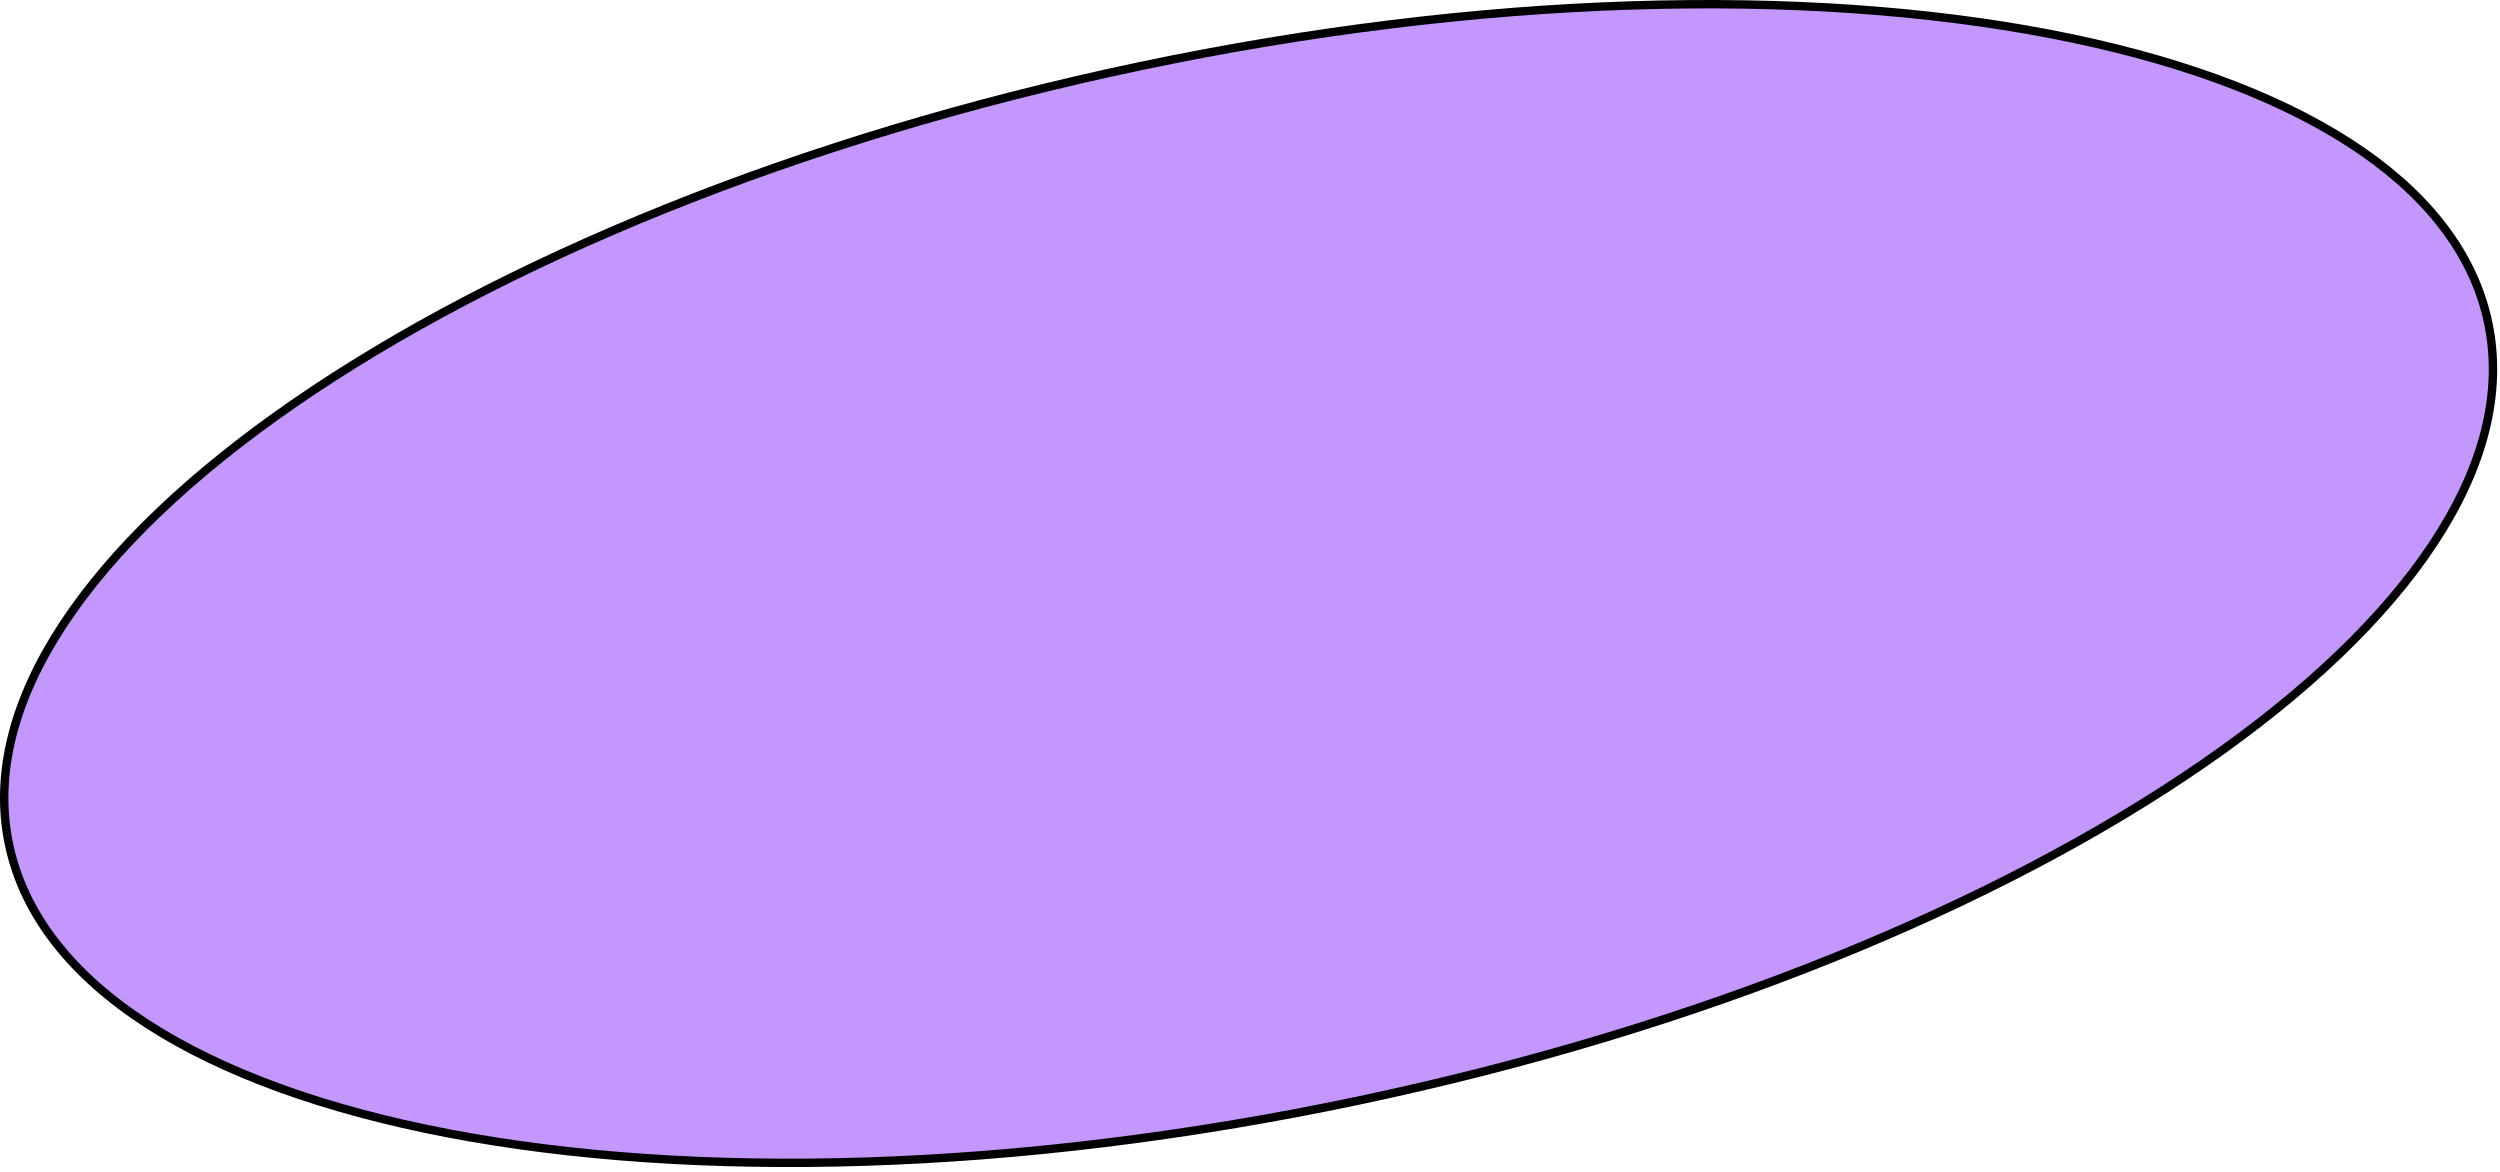 <?xml version="1.0" encoding="utf-8"?>
<svg xmlns="http://www.w3.org/2000/svg" fill="none" height="100%" overflow="visible" preserveAspectRatio="none" style="display: block;" viewBox="0 0 322 151" width="100%">
<path d="M146.792 8.536C190.973 -0.764 232.527 -1.671 263.987 4.362C279.718 7.379 292.899 12.127 302.619 18.404C312.033 24.484 318.168 31.976 320.282 40.701L320.475 41.55C322.388 50.639 319.828 60.269 313.466 69.93C307.102 79.593 296.954 89.252 283.774 98.355C257.417 116.559 219.022 132.482 174.841 141.782C130.66 151.082 89.106 151.988 57.647 145.955C41.916 142.938 28.735 138.192 19.016 131.914C9.298 125.638 3.074 117.856 1.161 108.768C-0.752 99.679 1.807 90.049 8.17 80.388C14.534 70.724 24.682 61.066 37.861 51.963C64.219 33.759 102.612 17.836 146.792 8.536Z" fill="#C497FE" id="Vector" stroke="black" stroke-width="1.081"/>
</svg>